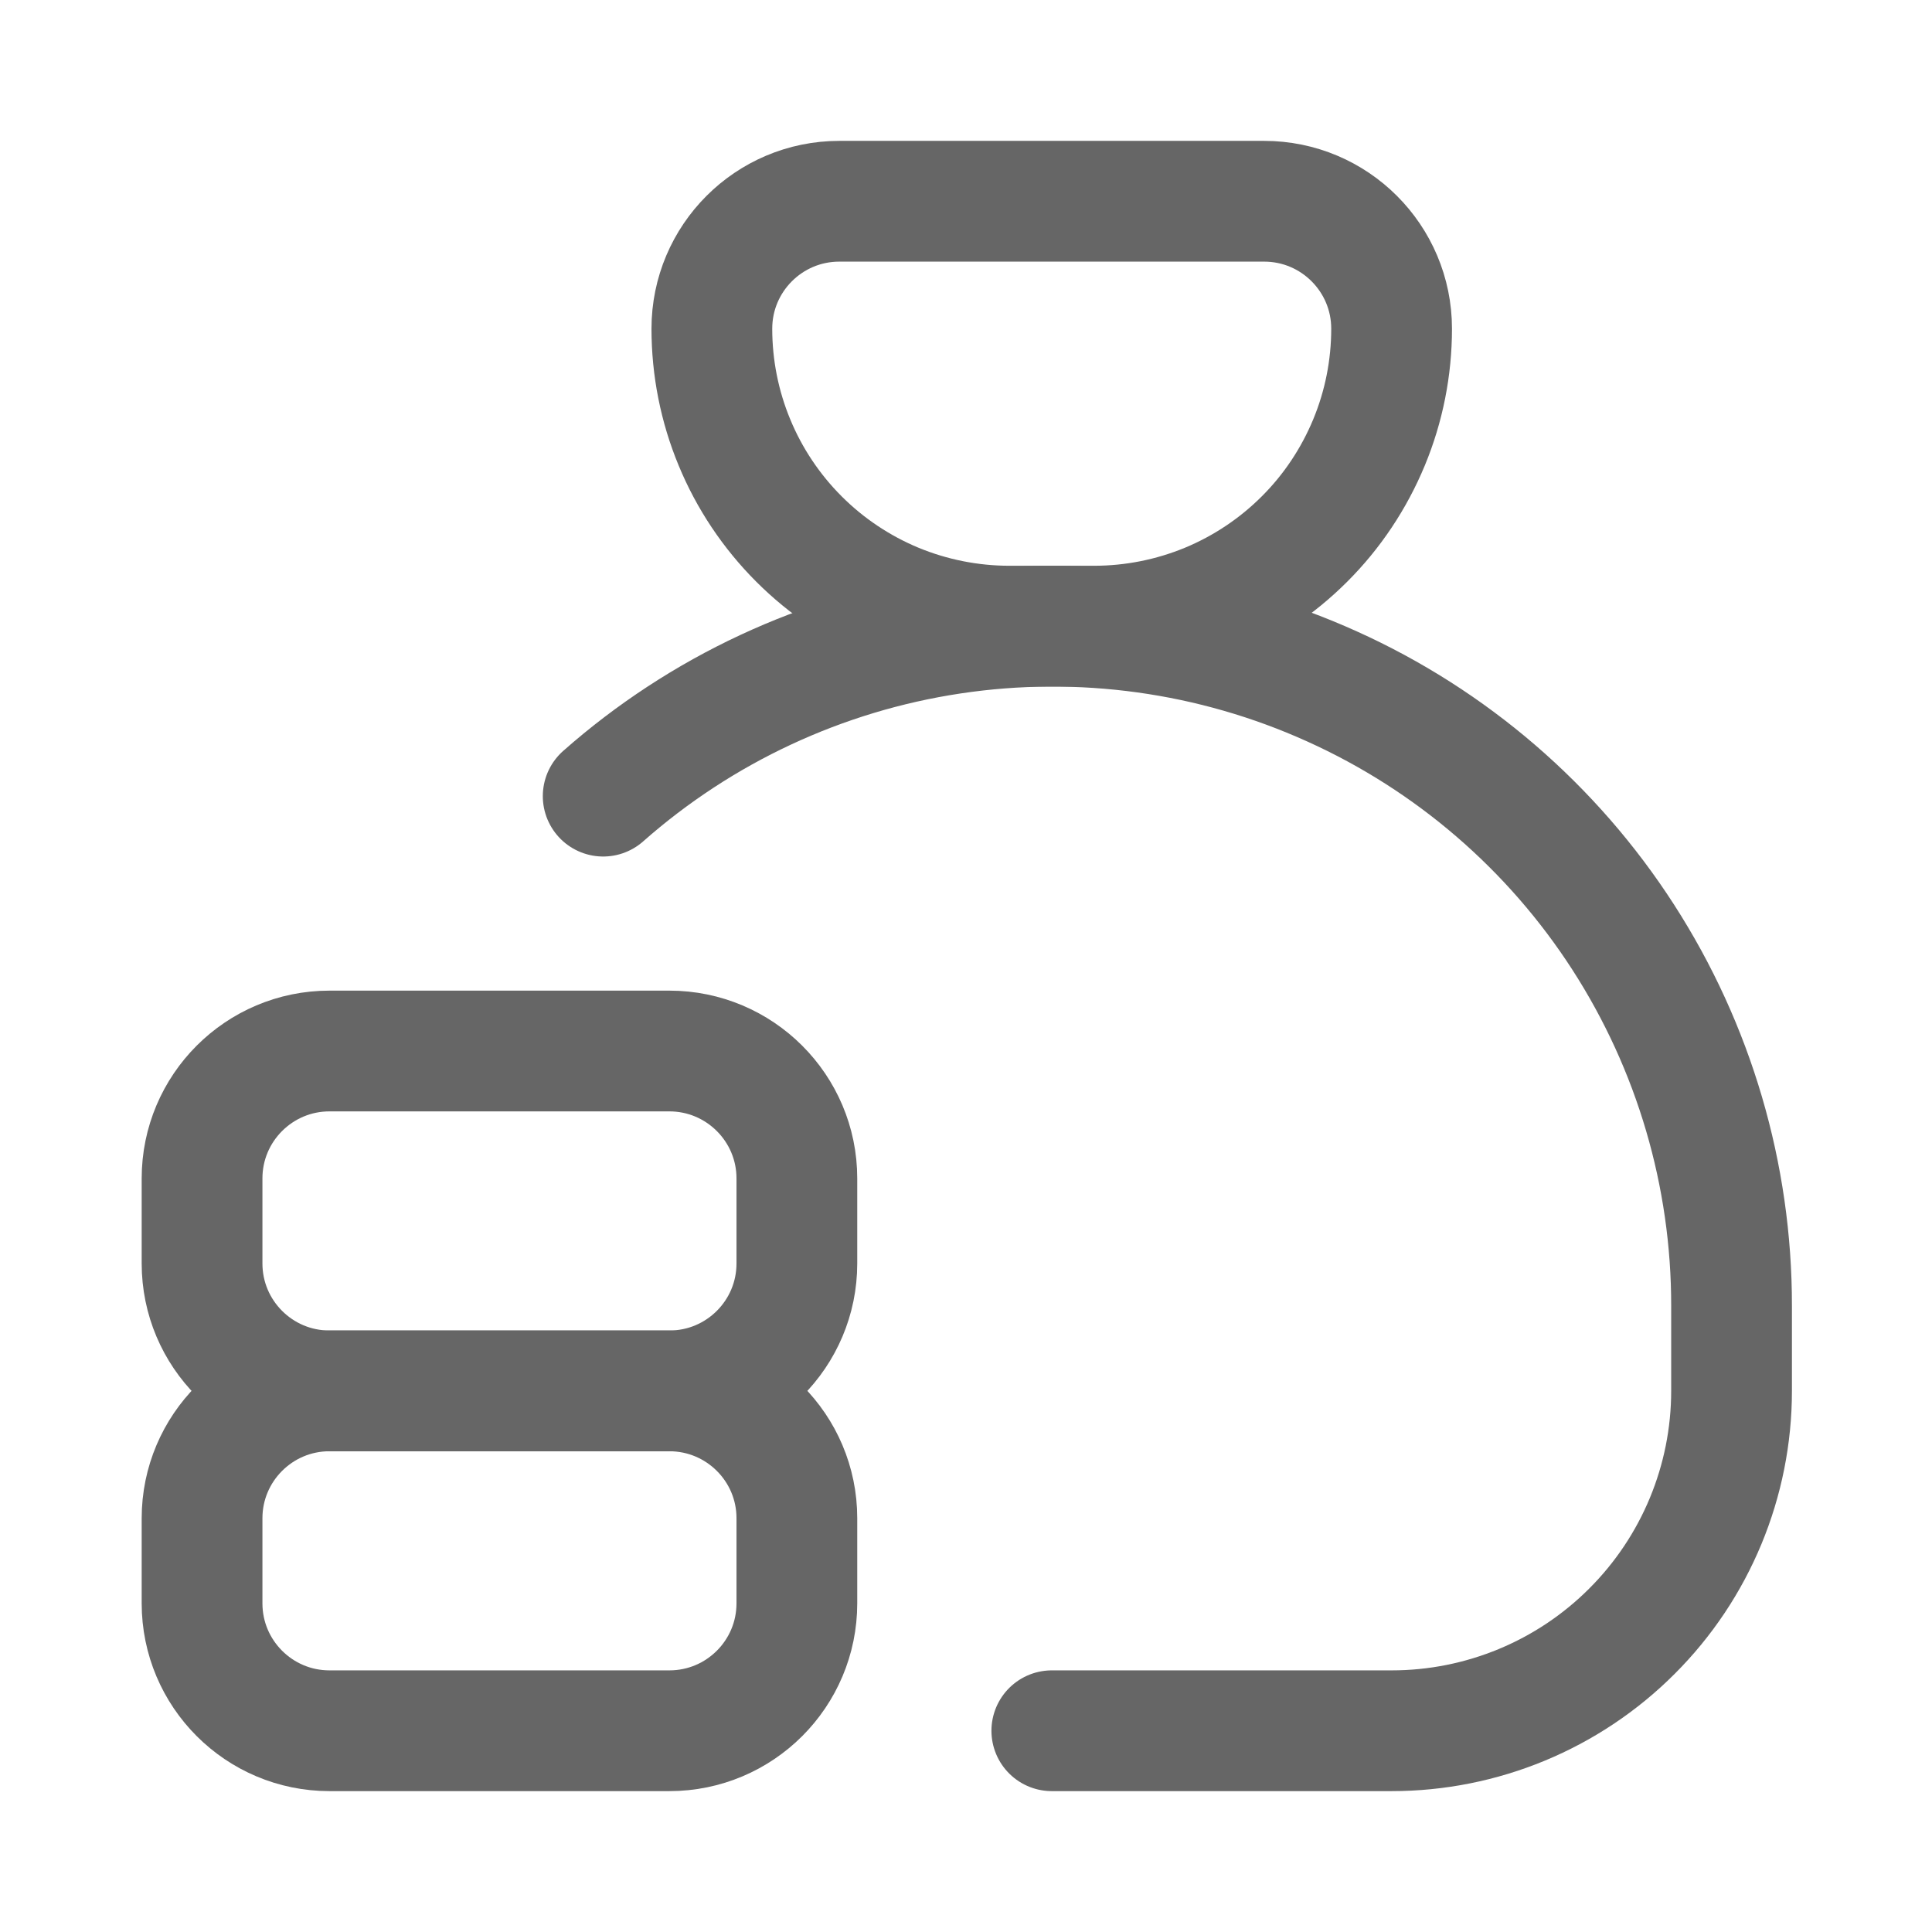 <svg width="24" height="24" viewBox="0 0 24 24" fill="none" xmlns="http://www.w3.org/2000/svg">
<path d="M8.315 13.056H4.093C3.219 13.056 2.51 13.765 2.51 14.639V15.695C2.51 16.569 3.219 17.278 4.093 17.278H8.315C9.19 17.278 9.899 16.569 9.899 15.695V14.639C9.899 13.765 9.189 13.056 8.315 13.056Z" stroke="#666666" stroke-width="1.5" stroke-linecap="round" stroke-linejoin="round"/>
<path d="M8.315 17.278H4.093C3.219 17.278 2.51 17.987 2.51 18.861V19.917C2.51 20.791 3.219 21.5 4.093 21.5H8.315C9.19 21.5 9.899 20.791 9.899 19.917V18.86C9.899 17.986 9.189 17.278 8.315 17.278Z" stroke="#666666" stroke-width="1.5" stroke-linecap="round" stroke-linejoin="round"/>
<path d="M10.426 2.5H15.704C16.578 2.5 17.287 3.209 17.287 4.083C17.287 4.568 17.192 5.049 17.006 5.497C16.82 5.945 16.549 6.353 16.205 6.696C15.862 7.039 15.455 7.311 15.007 7.497C14.559 7.682 14.078 7.778 13.593 7.778H12.537C12.052 7.778 11.571 7.682 11.123 7.497C10.675 7.311 10.268 7.039 9.925 6.696C9.582 6.353 9.309 5.945 9.124 5.497C8.938 5.049 8.843 4.568 8.843 4.083C8.843 3.209 9.552 2.5 10.426 2.5Z" stroke="#666666" stroke-width="1.5" stroke-linecap="round" stroke-linejoin="round"/>
<path d="M13.066 21.5H17.288C18.408 21.5 19.482 21.055 20.273 20.263C21.065 19.472 21.51 18.398 21.51 17.278V16.222C21.512 14.598 21.044 13.008 20.164 11.642C19.284 10.277 18.028 9.195 16.547 8.527C15.067 7.858 13.425 7.631 11.819 7.873C10.213 8.115 8.711 8.815 7.493 9.89" stroke="#666666" stroke-width="1.5" stroke-linecap="round" stroke-linejoin="round"/>
</svg>
